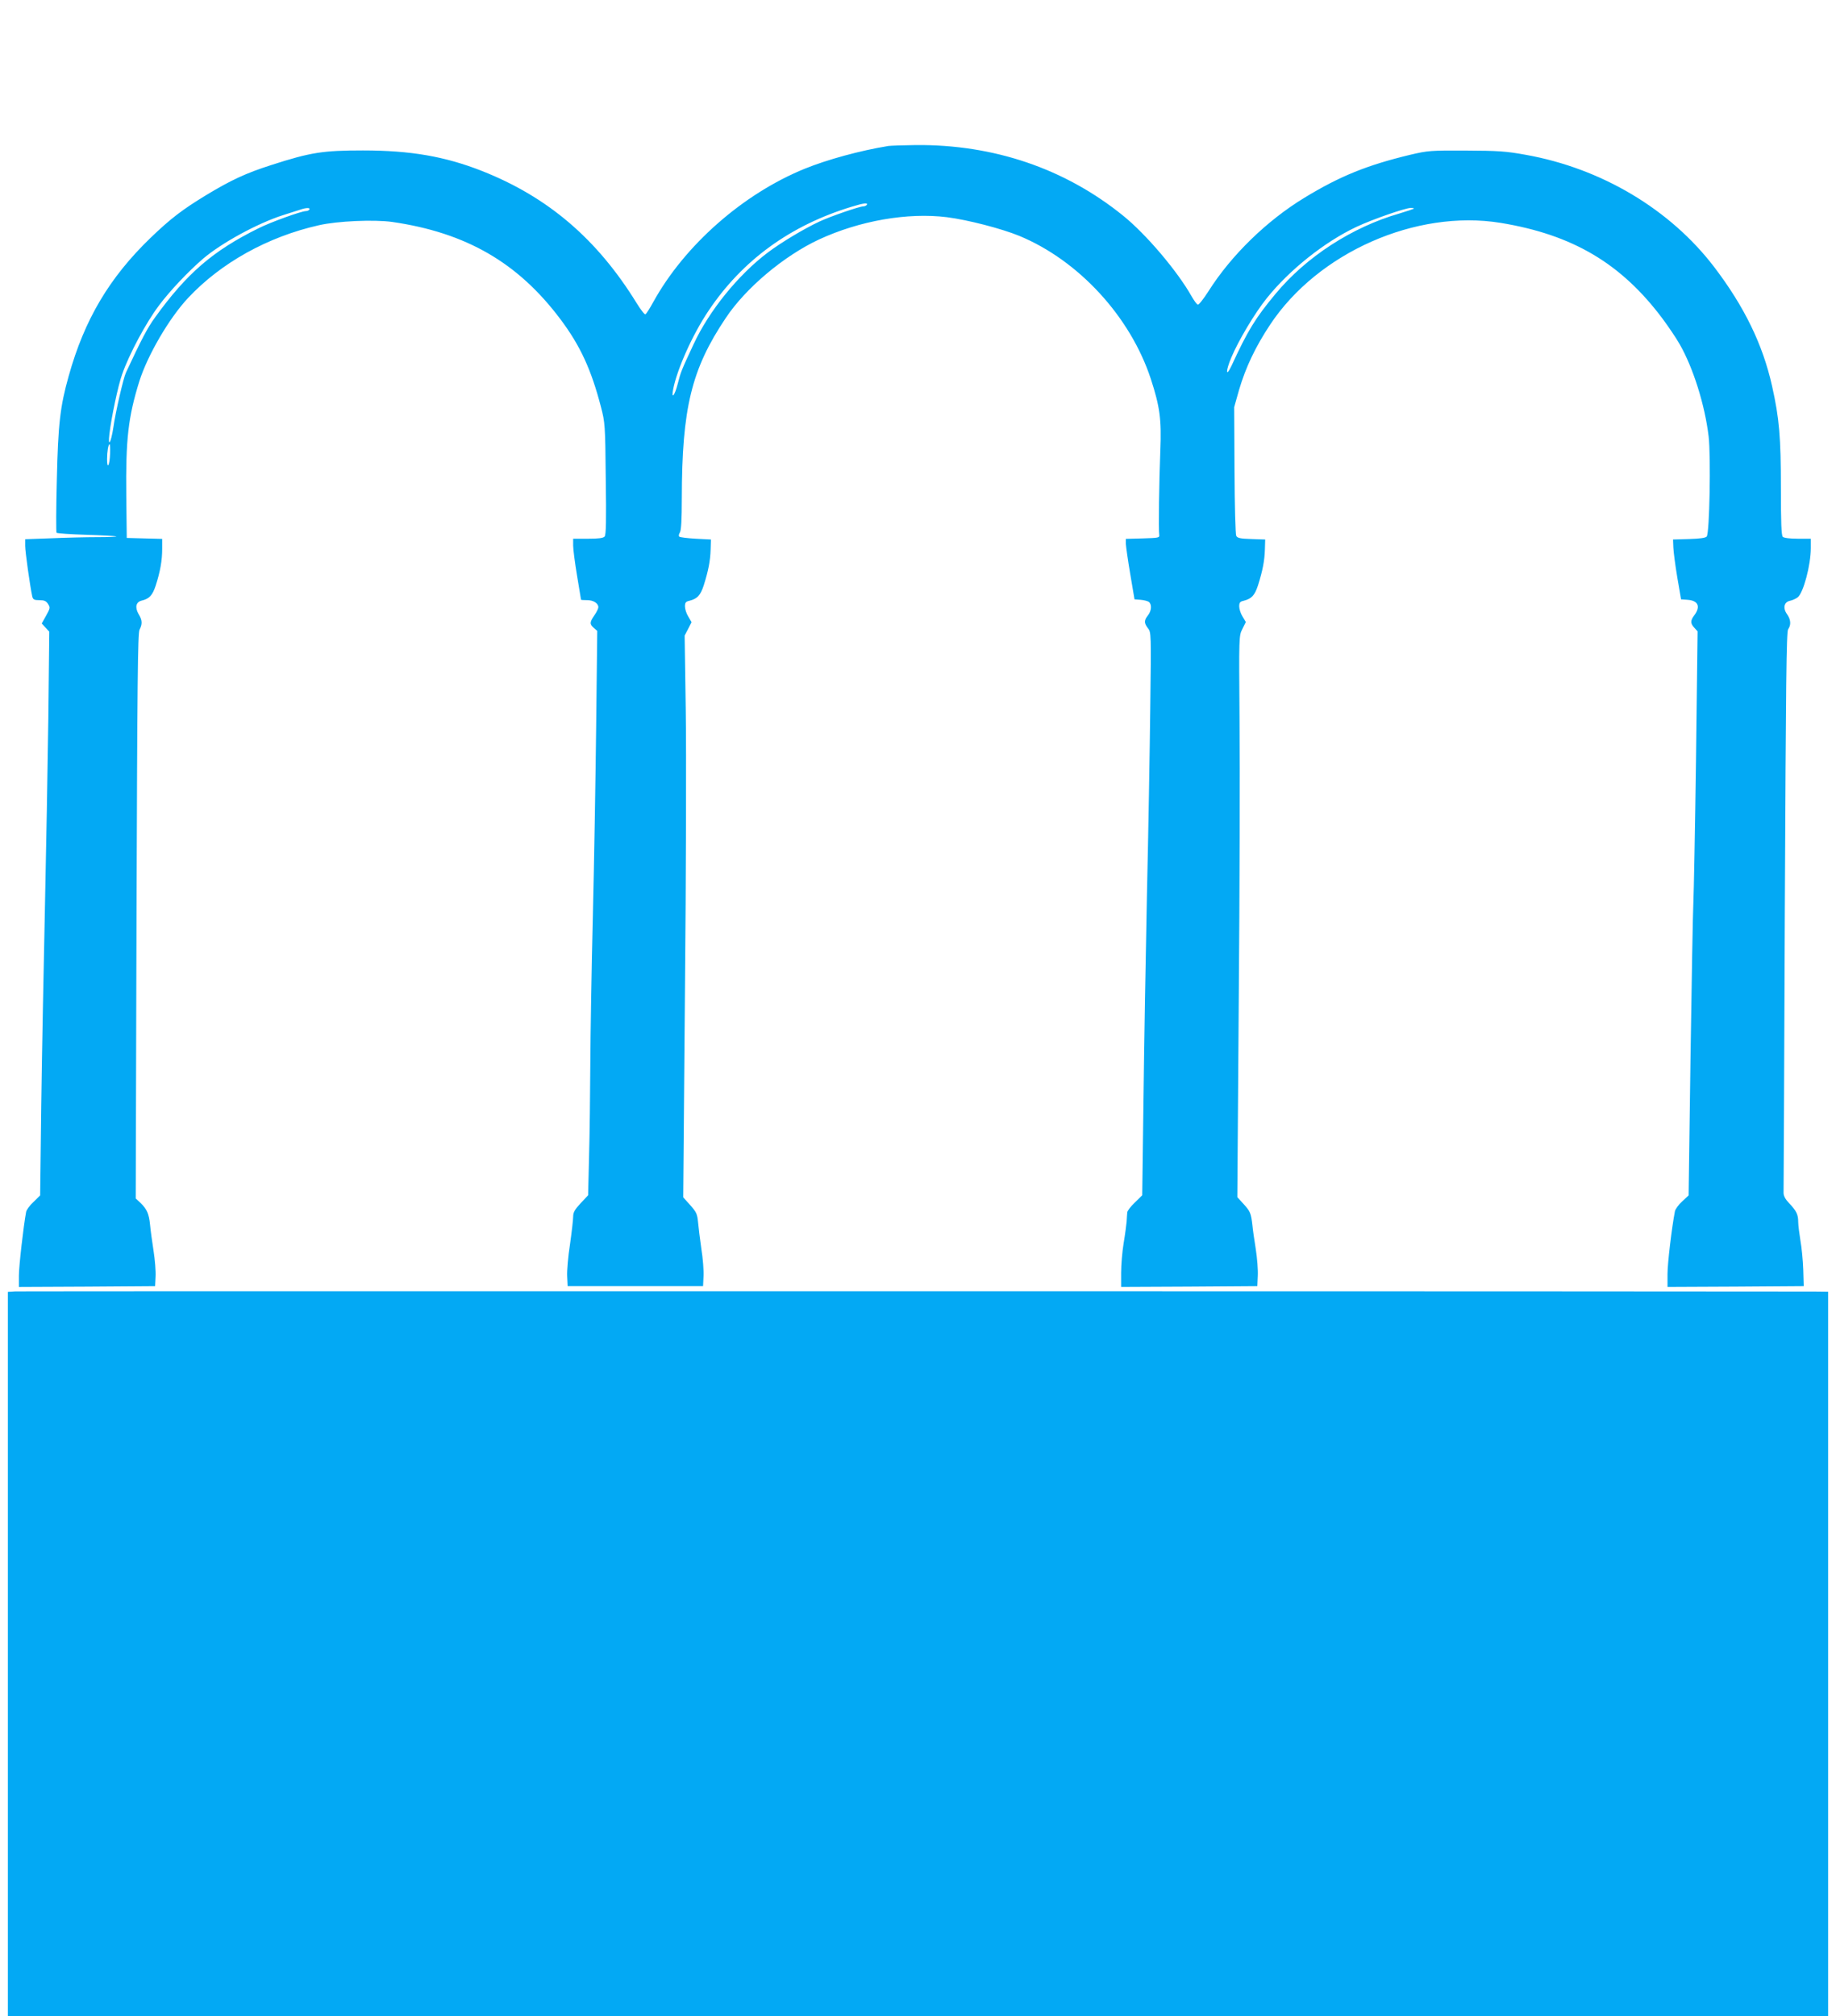 <?xml version="1.0" standalone="no"?>
<!DOCTYPE svg PUBLIC "-//W3C//DTD SVG 20010904//EN"
 "http://www.w3.org/TR/2001/REC-SVG-20010904/DTD/svg10.dtd">
<svg version="1.0" xmlns="http://www.w3.org/2000/svg"
 width="1166pt" height="1280pt" viewBox="0 0 1166 1280"
 preserveAspectRatio="xMidYMid meet">
<g transform="translate(0,1280) scale(0.1,-0.1)"
fill="#03a9f4" stroke="none">
<path d="M5640 11873 c-178 -29 -386 -86 -529 -144 -393 -160 -763 -486 -962
-846 -22 -40 -44 -75 -50 -78 -5 -4 -30 29 -56 71 -251 407 -564 674 -983 839
-234 92 -453 130 -755 130 -253 0 -332 -12 -580 -92 -163 -52 -257 -96 -413
-190 -155 -94 -229 -151 -356 -273 -262 -253 -420 -519 -520 -878 -54 -192
-67 -303 -75 -657 -5 -181 -5 -333 -2 -337 4 -4 89 -10 191 -13 101 -3 186 -8
189 -10 2 -3 -52 -5 -121 -5 -69 0 -200 -3 -291 -7 l-167 -6 0 -43 c0 -38 31
-257 45 -321 5 -19 12 -23 45 -23 31 0 43 -5 55 -24 15 -23 14 -27 -12 -74
l-28 -50 24 -26 24 -26 -6 -547 c-4 -302 -14 -852 -22 -1223 -8 -371 -19 -930
-23 -1242 l-7 -567 -42 -41 c-24 -22 -45 -51 -47 -63 -17 -91 -46 -345 -46
-405 l0 -72 433 2 432 3 3 61 c2 34 -4 108 -13 165 -9 57 -19 131 -22 164 -7
70 -20 99 -61 139 l-30 28 5 1792 c5 1485 8 1796 19 1818 19 37 18 61 -6 100
-24 42 -17 76 19 85 50 12 69 33 90 96 29 90 41 160 41 232 l0 64 -112 3 -113
3 -3 265 c-4 363 12 501 83 730 53 166 189 400 310 529 208 222 505 388 830
461 117 27 351 37 466 21 469 -68 798 -258 1067 -616 127 -169 197 -321 259
-560 25 -97 27 -112 30 -453 4 -265 2 -357 -7 -368 -9 -10 -37 -14 -106 -14
l-94 0 0 -43 c0 -24 11 -110 25 -193 14 -82 25 -150 25 -151 0 -2 18 -3 39 -3
40 0 71 -20 71 -45 0 -8 -11 -31 -25 -51 -31 -45 -31 -56 -4 -80 l22 -19 -7
-615 c-4 -338 -13 -878 -21 -1200 -8 -322 -15 -740 -16 -930 -1 -190 -4 -456
-8 -591 l-6 -247 -47 -50 c-38 -41 -48 -58 -48 -86 0 -19 -9 -97 -20 -175 -12
-77 -20 -168 -18 -203 l3 -63 430 0 430 0 3 63 c2 35 -4 114 -14 175 -9 62
-18 138 -21 170 -5 51 -11 63 -50 107 l-44 49 11 1313 c7 722 9 1525 5 1783
l-7 470 22 42 22 43 -21 36 c-12 19 -21 48 -21 64 0 24 5 31 28 36 51 13 70
34 91 97 30 95 42 158 44 228 l2 64 -97 5 c-53 3 -100 9 -104 13 -5 4 -3 17 4
27 8 14 12 80 12 217 1 572 61 819 279 1144 127 191 369 394 591 498 259 120
564 173 814 142 133 -17 345 -72 458 -118 378 -156 707 -513 837 -910 57 -175
68 -256 60 -453 -8 -199 -12 -505 -7 -535 3 -19 -3 -20 -104 -23 l-108 -3 0
-32 c1 -18 13 -104 28 -192 l27 -160 40 -3 c22 -2 45 -8 52 -14 19 -16 16 -56
-7 -85 -25 -32 -25 -48 0 -81 21 -25 21 -33 15 -506 -3 -265 -12 -796 -21
-1181 -8 -385 -18 -973 -22 -1306 l-8 -607 -47 -46 c-26 -25 -48 -53 -48 -63
-1 -10 -3 -36 -4 -58 -2 -22 -10 -84 -19 -137 -9 -54 -16 -138 -16 -188 l0
-90 433 2 432 3 3 66 c2 36 -4 113 -13 170 -9 57 -19 124 -21 149 -9 78 -14
90 -55 135 l-41 45 9 1247 c6 687 8 1488 5 1782 -4 534 -4 534 18 578 l22 44
-21 35 c-12 19 -21 48 -21 64 0 24 5 31 28 36 51 13 70 34 91 97 30 95 42 158
44 228 l2 64 -87 3 c-71 2 -89 6 -97 20 -5 10 -10 195 -11 417 l-2 400 31 110
c42 142 103 272 198 415 304 457 926 732 1463 645 457 -75 766 -257 1029 -609
37 -50 86 -122 108 -161 86 -150 160 -385 184 -585 15 -127 6 -615 -12 -636
-7 -9 -43 -14 -112 -16 l-102 -3 2 -50 c1 -27 12 -113 25 -190 l24 -140 42 -3
c68 -5 84 -44 40 -101 -23 -31 -23 -50 3 -77 l20 -22 -10 -808 c-6 -445 -14
-858 -17 -919 -3 -60 -11 -502 -18 -982 l-12 -872 -41 -38 c-23 -21 -44 -50
-46 -63 -20 -103 -47 -330 -47 -398 l0 -82 433 2 432 3 -3 105 c-2 58 -10 141
-18 185 -7 44 -14 97 -14 118 0 47 -12 71 -58 119 -23 24 -35 46 -35 65 1 15
4 822 8 1793 7 1459 10 1768 21 1785 20 28 17 62 -7 96 -28 39 -19 77 19 85
15 3 37 13 49 22 36 29 83 205 83 312 l0 60 -83 0 c-51 0 -88 5 -95 12 -9 9
-12 91 -12 309 0 323 -10 443 -56 648 -59 264 -176 504 -367 755 -280 367
-716 627 -1197 713 -127 23 -174 26 -380 27 -225 1 -240 0 -355 -27 -271 -65
-445 -135 -670 -272 -239 -145 -465 -365 -609 -592 -32 -50 -63 -90 -69 -87
-7 2 -24 26 -39 52 -90 160 -290 396 -437 514 -369 298 -820 451 -1314 447
-84 -1 -163 -4 -177 -6z m-135 -373 c-3 -5 -13 -10 -22 -10 -24 0 -210 -64
-278 -96 -97 -45 -244 -133 -330 -198 -187 -141 -373 -371 -470 -581 -78 -167
-82 -177 -101 -252 -19 -75 -42 -102 -29 -35 24 126 123 348 224 498 215 322
521 544 911 662 74 23 104 26 95 12z m-3540 -30 c-3 -5 -13 -10 -22 -10 -29 0
-226 -71 -303 -110 -289 -143 -455 -287 -656 -566 -48 -66 -86 -139 -184 -349
-16 -33 -67 -254 -80 -348 -15 -99 -36 -133 -25 -41 12 103 55 307 81 379 45
128 151 326 233 435 71 95 186 216 281 298 118 100 346 225 510 277 47 15 96
31 110 35 35 12 62 12 55 0z m7014 5 c-3 -2 -44 -16 -91 -30 -302 -87 -593
-276 -787 -510 -129 -155 -176 -232 -279 -455 -38 -81 -39 -36 -2 51 46 109
150 283 225 376 144 180 368 358 570 453 100 47 307 119 344 120 13 0 22 -2
20 -5z m-8280 -1554 c-2 -75 -19 -106 -19 -36 0 49 8 95 16 95 3 0 4 -27 3
-59z"/>
<path d="M98 4602 l-48 -3 0 -2300 0 -2299 5780 0 5780 0 0 2300 0 2300 -87 1
c-295 2 -11387 3 -11425 1z"/>
</g>
</svg>

